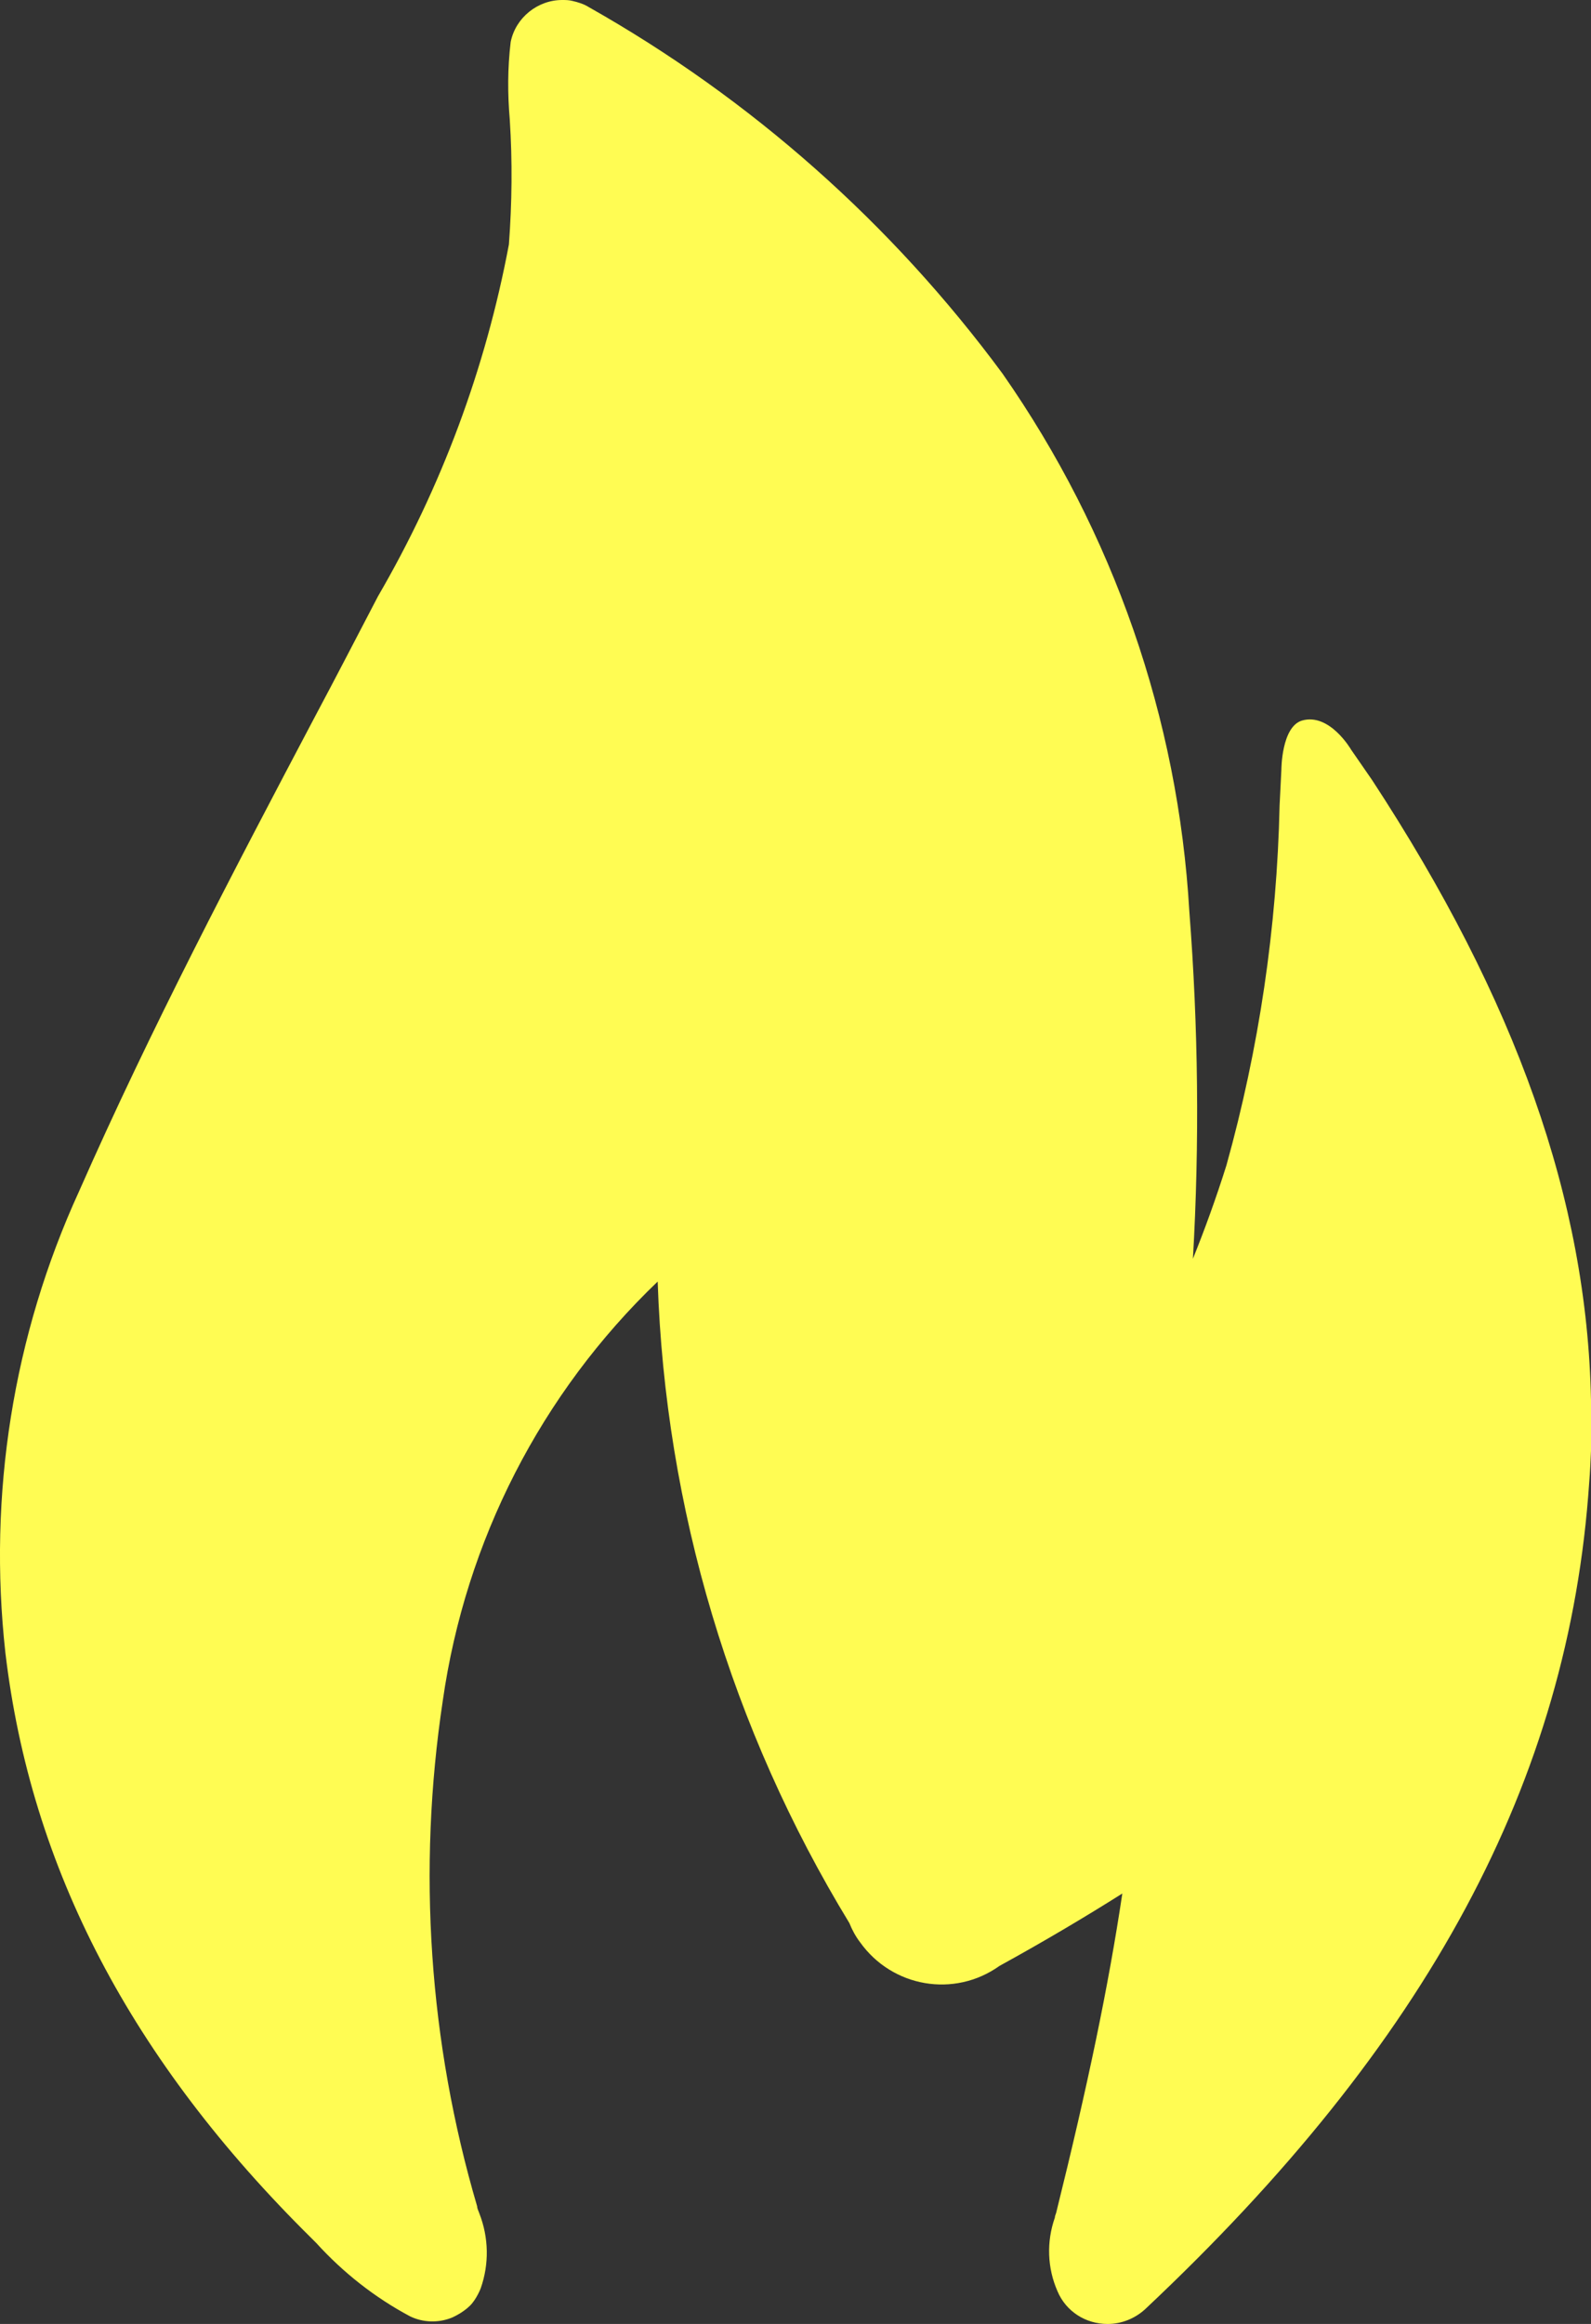 <?xml version="1.0" encoding="UTF-8"?> <svg xmlns="http://www.w3.org/2000/svg" id="Layer_2" data-name="Layer 2" viewBox="0 0 35.61 51.99"><rect x="0" y="0" width="35.61" height="51.99" fill="#333333" stroke="none"/> <defs> <style> .cls-1 { fill: #fffc53; stroke-width: 0px; } </style> </defs> <g id="Layer_2-2" data-name="Layer 2"> <path class="cls-1" d="M35.61,31.32v1.14c-.01.23-.02.46-.04.7-.45,6.68-3.61,12.55-9.94,18.5-.23.21-.53.33-.84.33-.49,0-.93-.28-1.12-.73-.23-.52-.25-1.11-.06-1.65,0-.04.02-.07.03-.11.71-2.86,1.17-5.07,1.48-7.14-.84.53-1.75,1.07-2.75,1.62-1.01.72-2.4.48-3.12-.53-.1-.13-.18-.28-.24-.43-2.64-4.33-4.12-9.28-4.29-14.35-2.61,2.5-4.3,5.8-4.81,9.38-.57,3.78-.31,7.64.77,11.31,0,.05.03.1.05.16.21.54.22,1.13.03,1.67,0,0-.09.24-.24.39-.17.17-.41.27-.41.27-.3.12-.64.11-.93-.03-.79-.42-1.5-.98-2.1-1.64l-.11-.11C2.94,46.09.69,41.8.12,36.97c-.39-3.53.17-7.09,1.65-10.32,1.6-3.63,3.46-7.17,5.27-10.6.48-.9.95-1.81,1.42-2.71,1.42-2.44,2.41-5.1,2.93-7.87.07-.93.08-1.86.02-2.79-.05-.58-.05-1.16.02-1.74.11-.55.61-.94,1.15-.94.08,0,.15,0,.23.02.13.03.26.07.37.14,3.63,2.05,6.78,4.84,9.26,8.2,2.48,3.55,3.93,7.71,4.18,12.03.2,2.58.23,5.18.08,7.77.27-.67.52-1.36.75-2.09.73-2.62,1.13-5.32,1.19-8.05l.04-.8s0-.96.46-1.1c.62-.18,1.1.65,1.1.65l.47.68c3.23,4.93,4.81,9.4,4.9,13.87Z"></path> </g> </svg> 